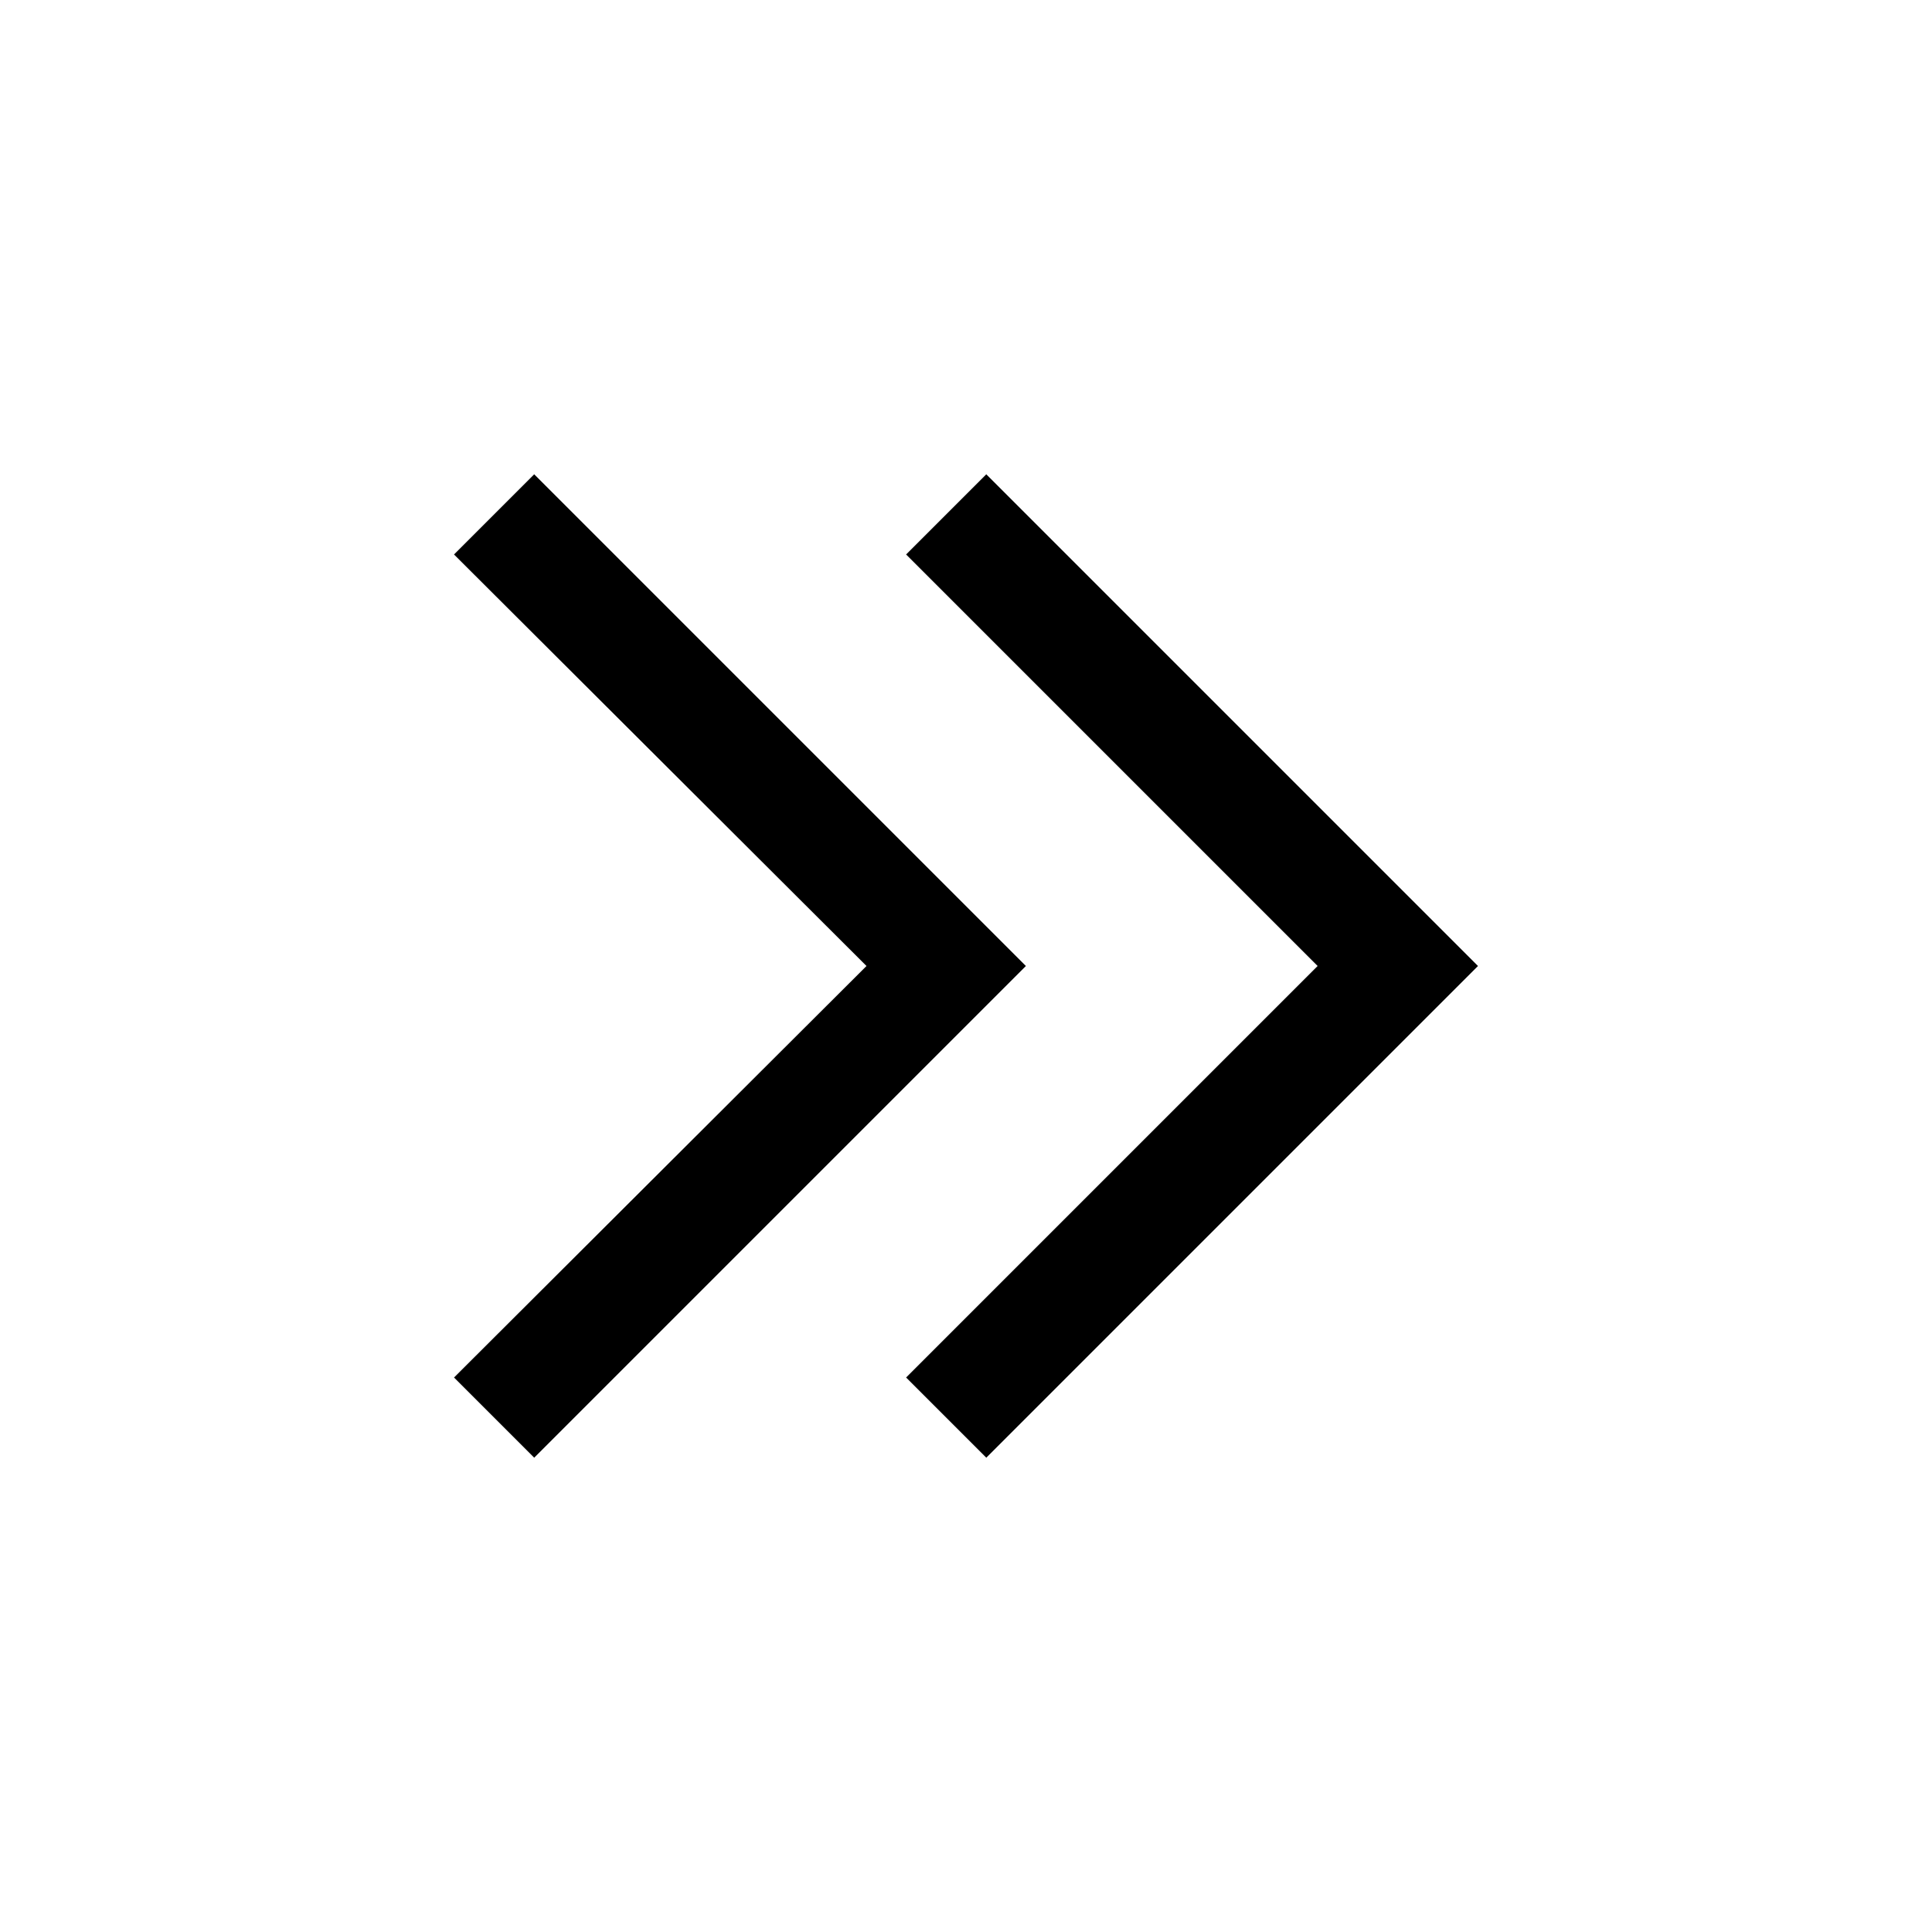 <?xml version="1.0" standalone="no"?><!DOCTYPE svg PUBLIC "-//W3C//DTD SVG 1.1//EN" "http://www.w3.org/Graphics/SVG/1.1/DTD/svg11.dtd"><svg class="icon" width="200px" height="200.00px" viewBox="0 0 1024 1024" version="1.1" xmlns="http://www.w3.org/2000/svg"><path d="M283.136 251.392L240.64 293.888 459.264 512 240.64 730.112l42.496 42.496 260.608-260.608-260.608-260.608z m415.232 260.608l-218.112 218.112 42.496 42.496L783.36 512l-260.608-260.608-42.496 42.496 218.112 218.112z" /></svg>
